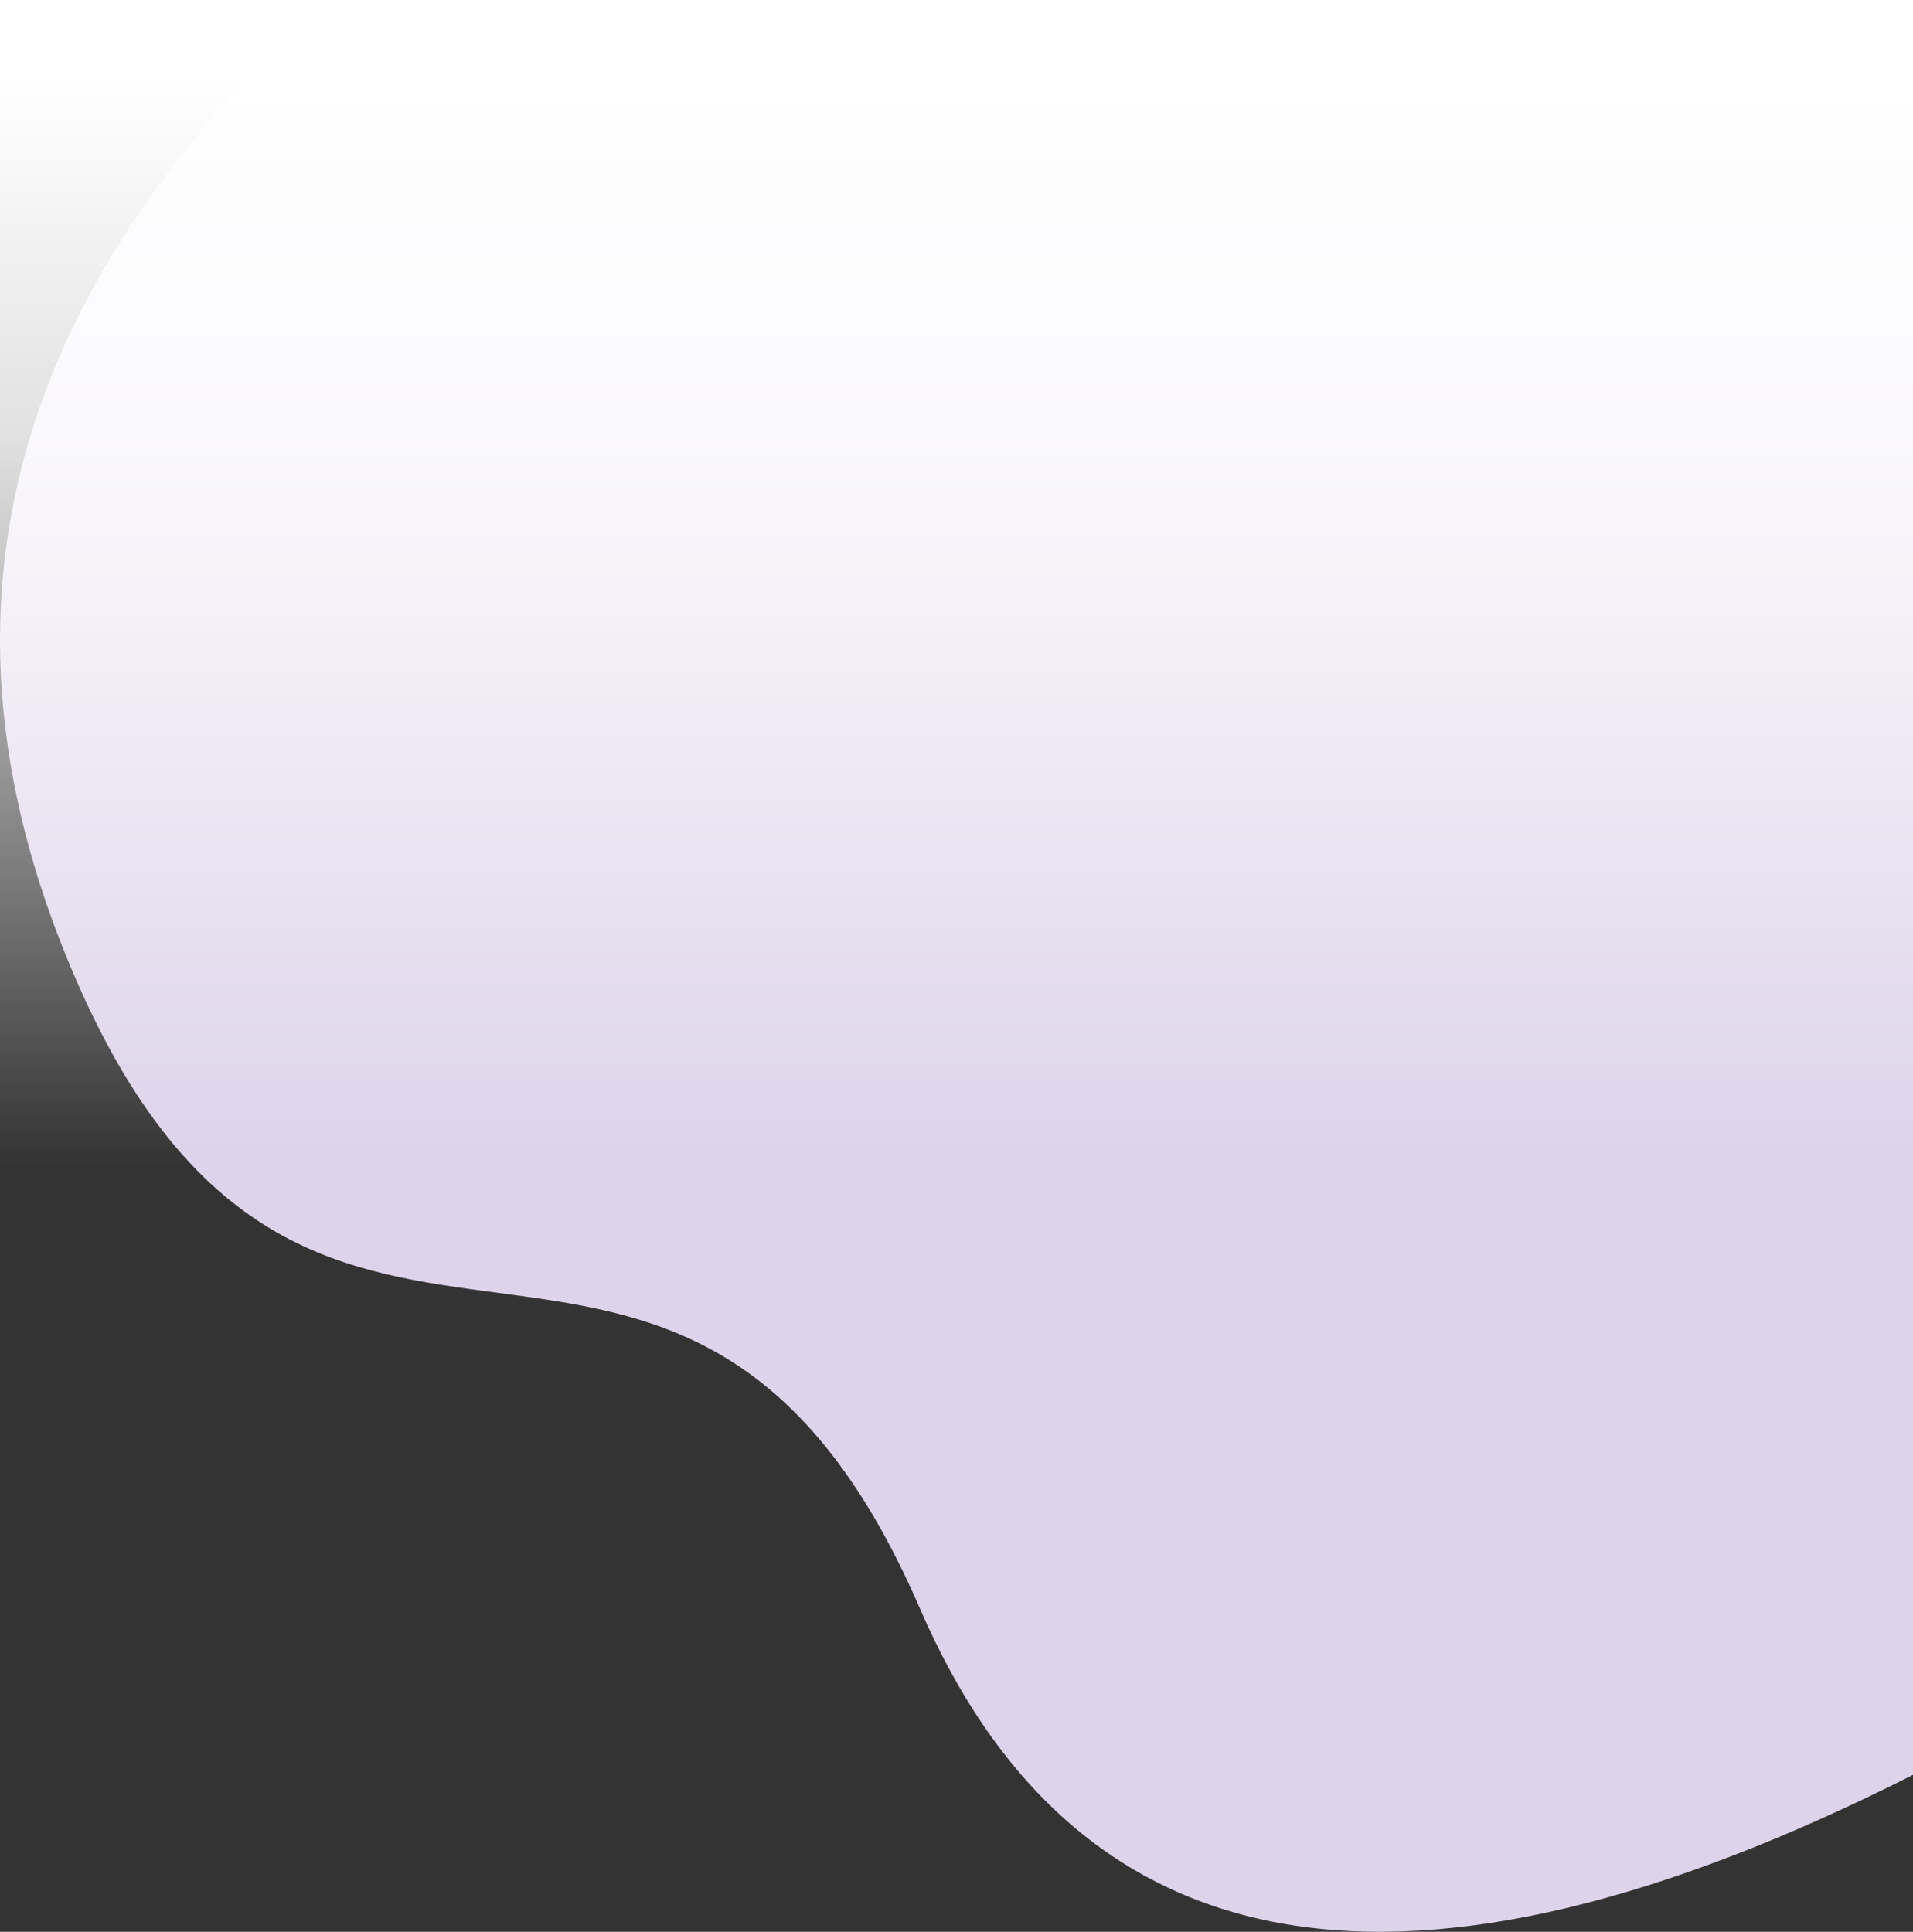 <?xml version="1.0" encoding="UTF-8"?>
<svg width="1920px" height="1939px" viewBox="0 0 1920 1939" version="1.1" xmlns="http://www.w3.org/2000/svg" xmlns:xlink="http://www.w3.org/1999/xlink">
    <rect x="0" y="0" width="1920" height="1939" fill="#333333" stroke="none"/>
    <title>Group 10</title>
    <defs>
        <path d="M0,0 L1591.519,0 C1917.395,297.185 2000.802,626.412 1841.74,987.681 C1603.147,1529.584 1235.051,1063.864 996.742,1614.477 C837.869,1981.552 505.621,2037.222 0,1781.488 L0,0 Z" id="path-1"></path>
        <linearGradient x1="50%" y1="6.826%" x2="50%" y2="100%" id="linearGradient-3">
            <stop stop-color="#FFFFFF" offset="0%"></stop>
            <stop stop-color="#FFFFFF" stop-opacity="0.857" offset="32.355%"></stop>
            <stop stop-color="#FFFFFF" stop-opacity="0.706" offset="46.629%"></stop>
            <stop stop-color="#FFFFFF" stop-opacity="0" offset="100%"></stop>
        </linearGradient>
    </defs>
    <g id="Pages" stroke="none" stroke-width="1" fill="none" fill-rule="evenodd">
        <g id="Home" transform="translate(0, -122)">
            <g id="Group-7" transform="translate(0, 88)">
                <g id="Group-10" transform="translate(0, 34)">
                    <mask id="mask-2" fill="white">
                        <use xlink:href="#path-1"></use>
                    </mask>
                    <use id="wave" fill="#DDD3EA" transform="translate(960, 969.5) scale(-1, 1) translate(-960, -969.5) " xlink:href="#path-1"></use>
                    <rect id="Rectangle" fill="url(#linearGradient-3)" x="0" y="0" width="1920" height="1170"></rect>
                </g>
            </g>
        </g>
    </g>
</svg>
